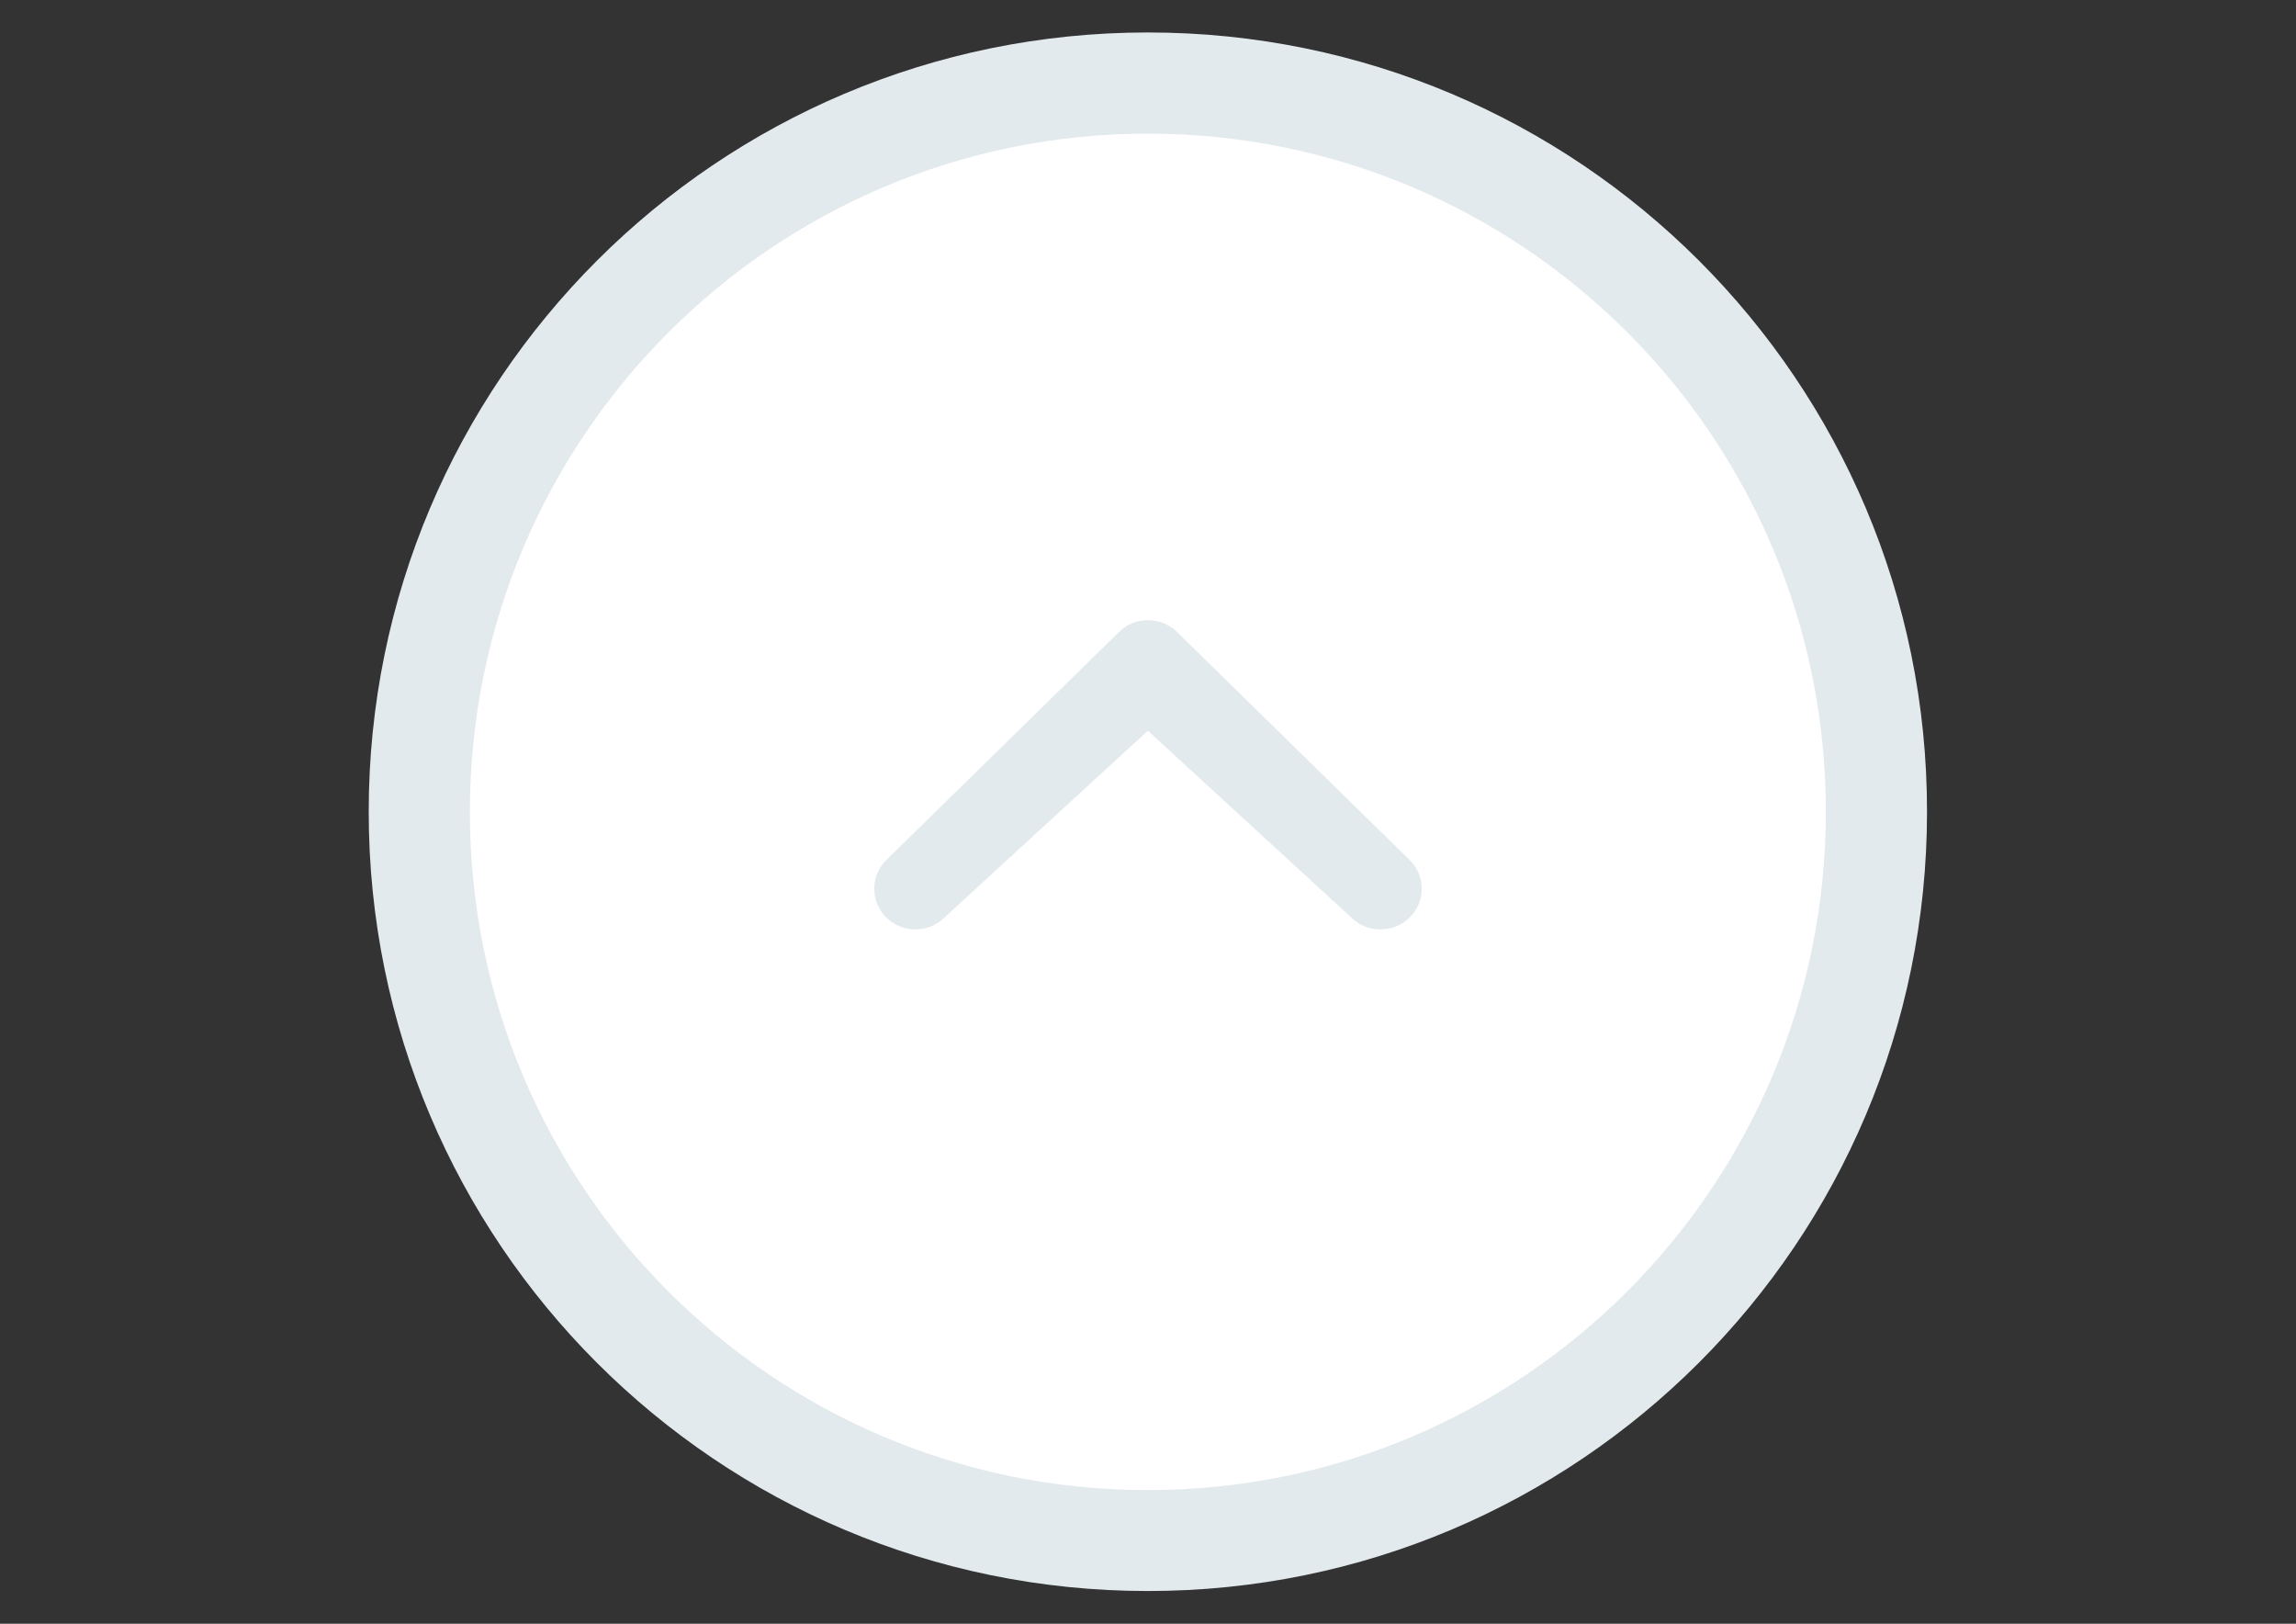 <?xml version="1.0" encoding="utf-8"?>
<!-- Generator: Adobe Illustrator 18.1.1, SVG Export Plug-In . SVG Version: 6.00 Build 0)  -->
<svg version="1.1" id="Chevron_circled_up" xmlns="http://www.w3.org/2000/svg" xmlns:xlink="http://www.w3.org/1999/xlink" x="0px"
	 y="0px" viewBox="0 0 841.9 595.3" enable-background="new 0 0 841.9 595.3" xml:space="preserve">
<rect x="0" y="0" width="841.9" height="595.3" fill="#333333" stroke="none"/>
<circle fill="#FFFFFF" cx="419.5" cy="296.8" r="263.5"/>
<path fill="#E3EAED" d="M431.6,231.7c-5.9-5.8-15.5-5.8-21.3,0L325,315.3c-5.9,5.8-5.9,15.3,0,21.1c5.9,5.8,15.4,5.8,21.3,0
	l74.6-68.5l74.6,68.5c5.9,5.8,15.4,5.8,21.4,0c5.9-5.8,5.9-15.3,0-21.1L431.6,231.7z M420.9,11.9c-157.8,0-285.7,127.9-285.7,285.7
	c0,157.8,127.9,285.7,285.7,285.7s285.7-127.9,285.7-285.7C706.7,139.8,578.8,11.9,420.9,11.9z M420.9,546.3
	c-137.4,0-248.6-111.3-248.6-248.6S283.6,49,420.9,49c137.3,0,248.6,111.3,248.6,248.6S558.2,546.3,420.9,546.3z"/>
</svg>
